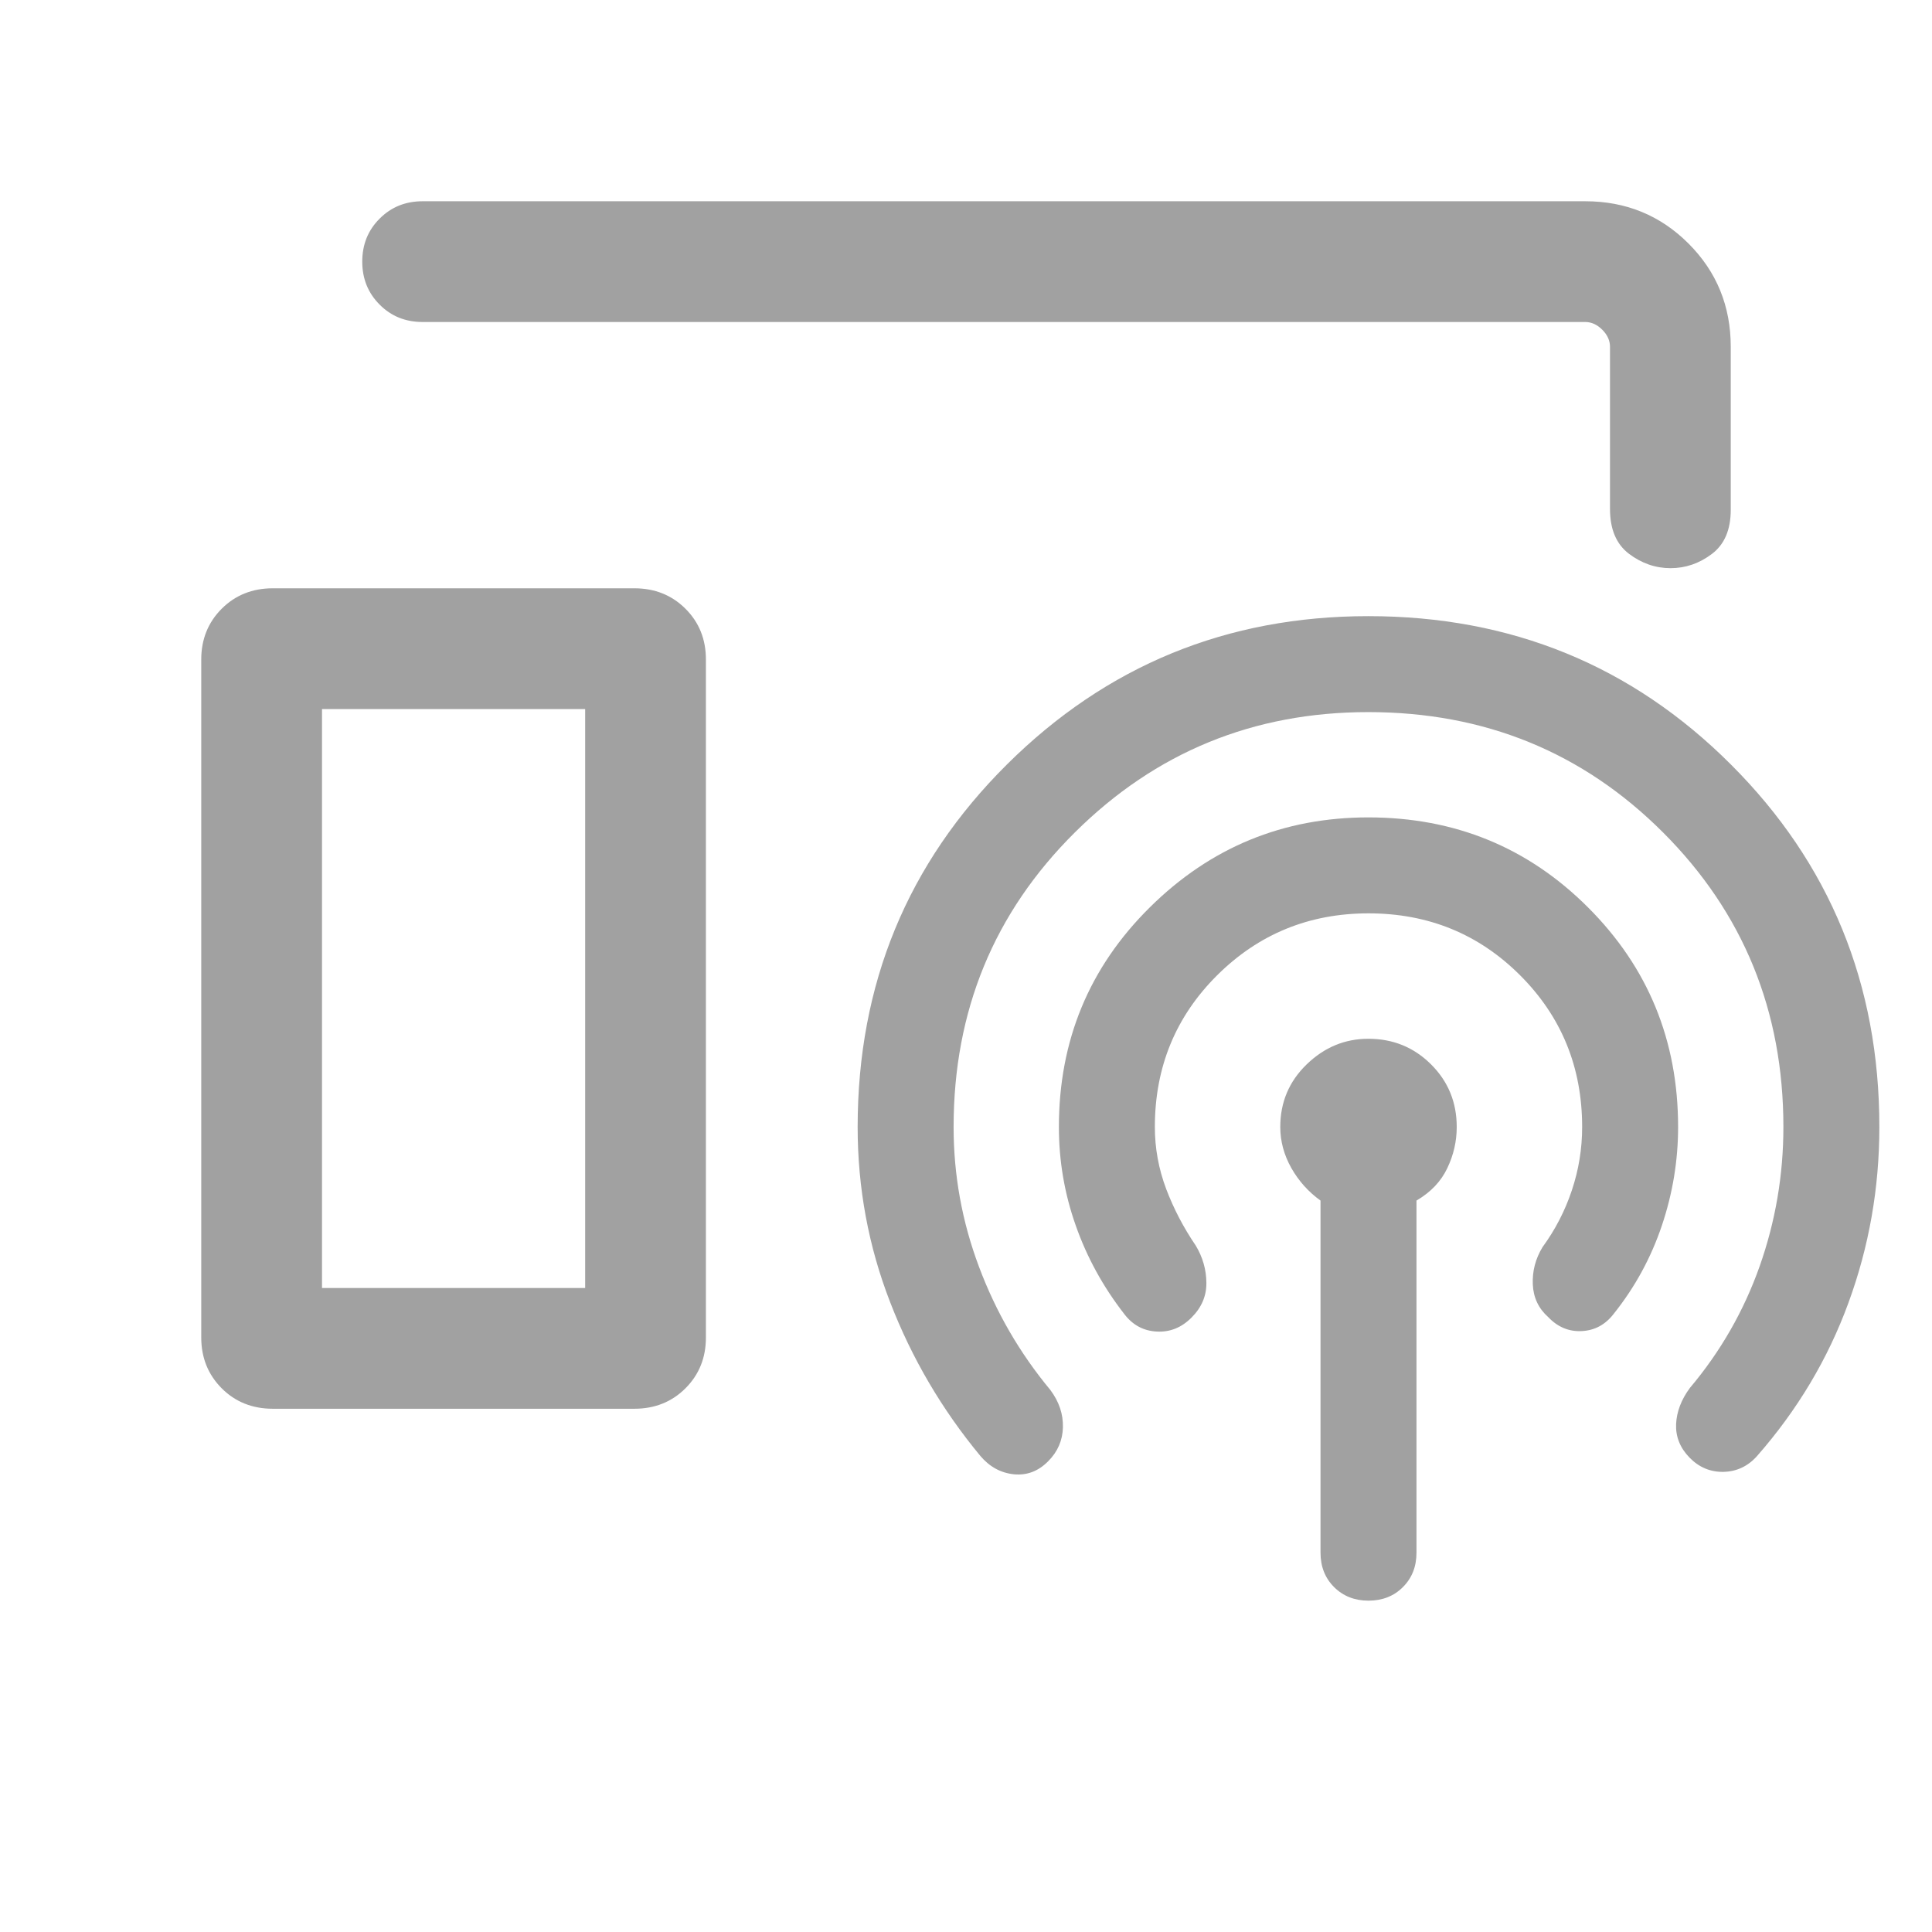 <svg xmlns="http://www.w3.org/2000/svg" width="24" height="24" viewBox="0 0 24 24" fill="none"><mask id="mask0_97_14397" style="mask-type:alpha" maskUnits="userSpaceOnUse" x="0" y="0" width="24" height="24"><rect width="24" height="24" fill="#D9D9D9"></rect></mask><g mask="url(#mask0_97_14397)"><path d="M5.25 4C5.037 4 4.859 3.928 4.716 3.784C4.572 3.64 4.5 3.462 4.5 3.25C4.5 3.037 4.572 2.859 4.716 2.716C4.859 2.572 5.037 2.5 5.25 2.5H19.692C20.197 2.5 20.625 2.675 20.975 3.025C21.325 3.375 21.5 3.803 21.5 4.308V6.333C21.5 6.581 21.422 6.763 21.266 6.881C21.11 6.999 20.939 7.058 20.752 7.058C20.565 7.058 20.393 6.998 20.235 6.879C20.078 6.759 20 6.574 20 6.323V4.308C20 4.231 19.968 4.16 19.904 4.096C19.84 4.032 19.769 4 19.692 4H5.25ZM3.389 17.5C3.135 17.5 2.923 17.415 2.754 17.246C2.585 17.076 2.5 16.866 2.5 16.615V8.192C2.5 7.942 2.585 7.731 2.754 7.562C2.923 7.393 3.135 7.308 3.389 7.308H7.88C8.134 7.308 8.346 7.393 8.515 7.562C8.685 7.731 8.769 7.942 8.769 8.192V16.615C8.769 16.866 8.685 17.076 8.515 17.246C8.346 17.415 8.134 17.5 7.88 17.5H3.389ZM16.404 19.288V14.914C16.254 14.806 16.133 14.671 16.041 14.509C15.95 14.347 15.904 14.177 15.904 14C15.904 13.693 16.013 13.434 16.232 13.222C16.451 13.01 16.706 12.904 16.998 12.904C17.305 12.904 17.564 13.01 17.777 13.222C17.99 13.434 18.096 13.693 18.096 14C18.096 14.177 18.057 14.348 17.979 14.511C17.901 14.676 17.773 14.81 17.596 14.914V19.288C17.596 19.461 17.54 19.603 17.427 19.716C17.315 19.828 17.172 19.884 17 19.884C16.828 19.884 16.686 19.828 16.573 19.716C16.46 19.603 16.404 19.461 16.404 19.288ZM17 11.346C16.262 11.346 15.635 11.603 15.119 12.116C14.604 12.629 14.346 13.257 14.346 14C14.346 14.264 14.393 14.52 14.486 14.768C14.58 15.016 14.703 15.251 14.854 15.473C14.941 15.618 14.985 15.772 14.986 15.935C14.988 16.099 14.926 16.243 14.802 16.367C14.678 16.492 14.534 16.55 14.37 16.541C14.207 16.533 14.073 16.462 13.969 16.327C13.704 15.987 13.502 15.619 13.363 15.223C13.223 14.827 13.154 14.419 13.154 14C13.154 12.926 13.53 12.017 14.283 11.272C15.036 10.526 15.941 10.154 16.998 10.154C18.071 10.154 18.981 10.526 19.727 11.272C20.473 12.017 20.846 12.926 20.846 14C20.846 14.415 20.779 14.823 20.645 15.222C20.511 15.621 20.312 15.988 20.046 16.321C19.942 16.456 19.81 16.527 19.651 16.535C19.491 16.544 19.351 16.486 19.232 16.361C19.112 16.254 19.048 16.118 19.041 15.955C19.034 15.791 19.074 15.637 19.162 15.492C19.319 15.277 19.441 15.042 19.526 14.787C19.611 14.533 19.654 14.271 19.654 14C19.654 13.257 19.397 12.629 18.884 12.116C18.371 11.603 17.743 11.346 17 11.346ZM16.997 8.846C15.571 8.846 14.356 9.344 13.352 10.341C12.348 11.337 11.846 12.557 11.846 14C11.846 14.598 11.951 15.177 12.162 15.738C12.372 16.299 12.667 16.808 13.048 17.267C13.156 17.412 13.208 17.566 13.204 17.73C13.2 17.893 13.139 18.034 13.021 18.152C12.899 18.276 12.757 18.33 12.594 18.314C12.431 18.297 12.293 18.221 12.179 18.087C11.701 17.51 11.327 16.873 11.058 16.177C10.788 15.482 10.654 14.756 10.654 14C10.654 12.226 11.272 10.725 12.508 9.497C13.745 8.268 15.241 7.654 16.998 7.654C18.771 7.654 20.273 8.268 21.502 9.497C22.732 10.725 23.346 12.226 23.346 14C23.346 14.758 23.218 15.486 22.962 16.184C22.707 16.882 22.328 17.516 21.827 18.087C21.713 18.215 21.574 18.28 21.41 18.284C21.247 18.287 21.106 18.228 20.988 18.107C20.87 17.986 20.815 17.847 20.821 17.692C20.828 17.537 20.885 17.387 20.992 17.242C21.373 16.79 21.662 16.286 21.859 15.73C22.055 15.174 22.154 14.598 22.154 14C22.154 12.557 21.655 11.337 20.659 10.341C19.662 9.344 18.441 8.846 16.997 8.846ZM4 16H7.269V8.808H4V16Z" fill="#A1A1A1"></path></g></svg>